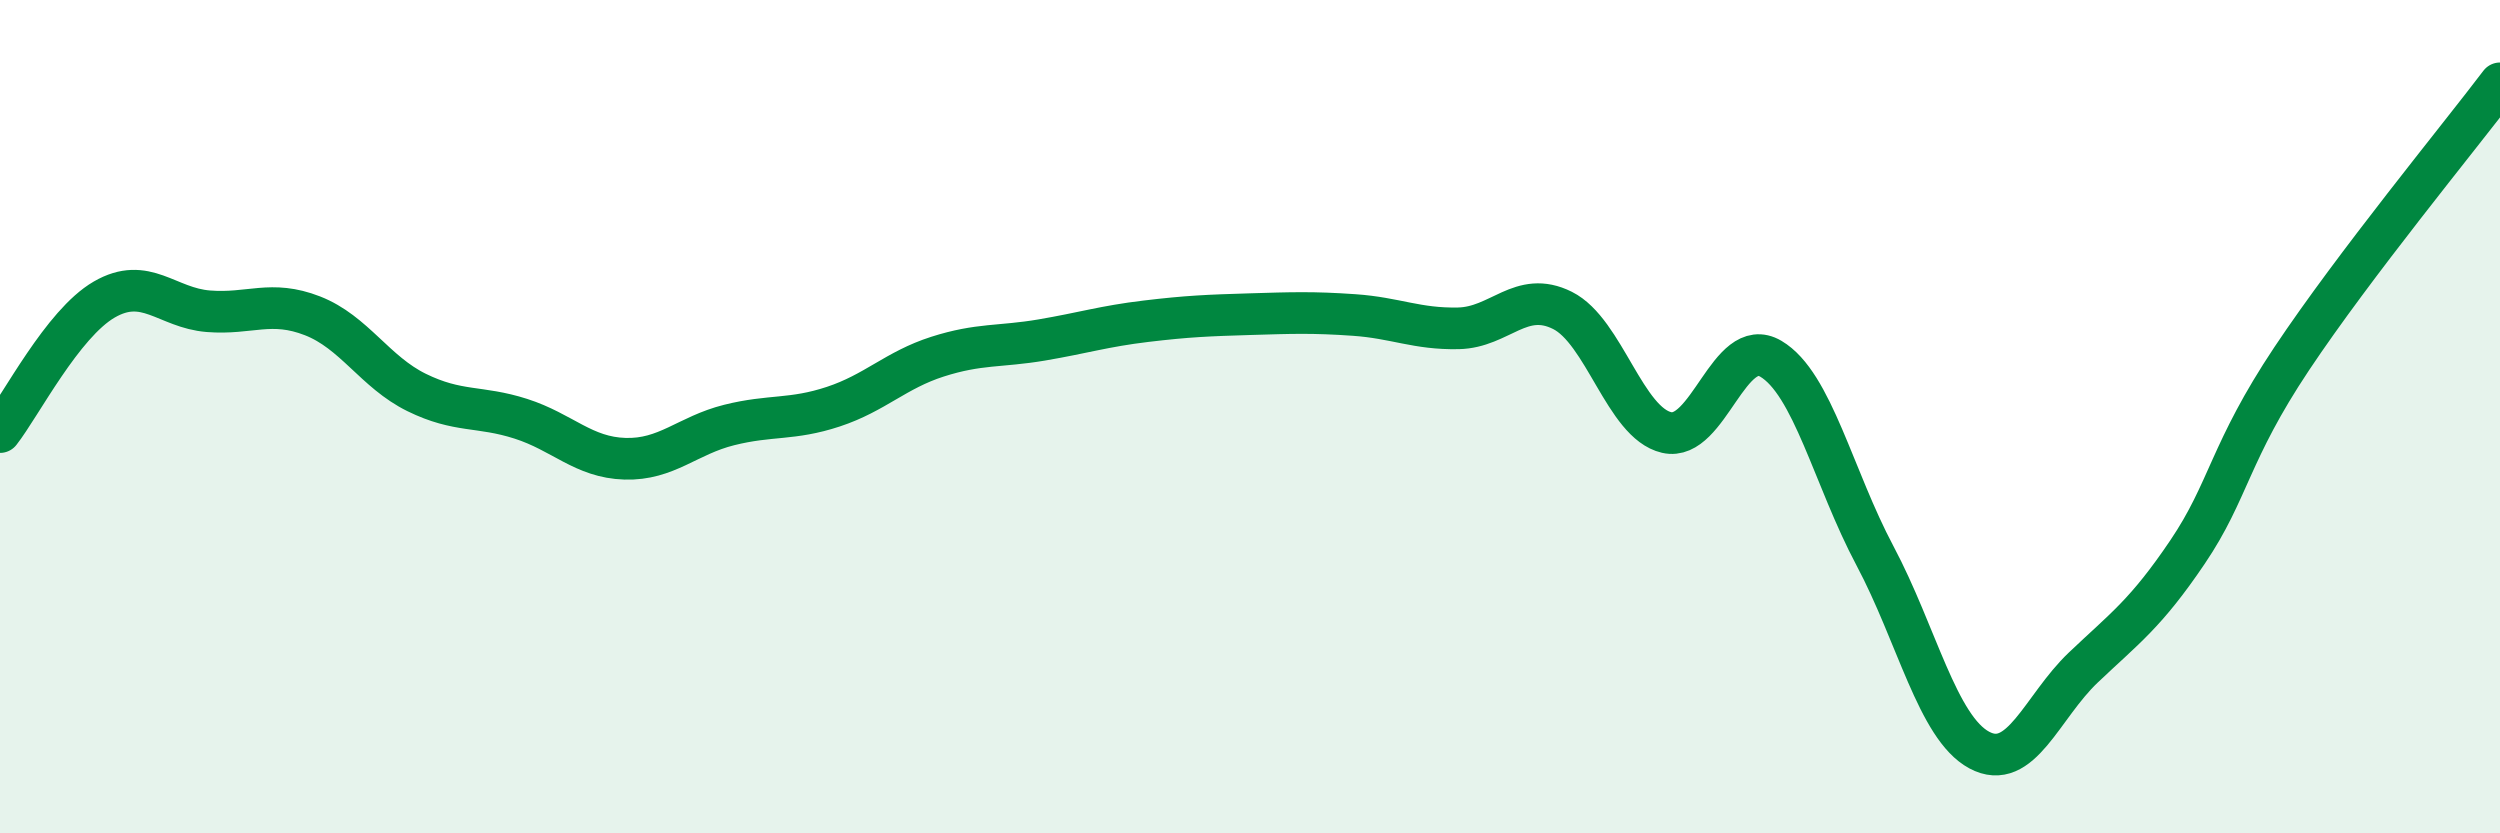 
    <svg width="60" height="20" viewBox="0 0 60 20" xmlns="http://www.w3.org/2000/svg">
      <path
        d="M 0,10.37 C 0.5,9.73 1.5,7.77 2.5,7.19 C 3.5,6.61 4,7.39 5,7.47 C 6,7.55 6.5,7.19 7.5,7.58 C 8.5,7.97 9,8.93 10,9.42 C 11,9.91 11.5,9.73 12.5,10.05 C 13.5,10.37 14,10.98 15,11.01 C 16,11.04 16.5,10.45 17.5,10.2 C 18.5,9.95 19,10.09 20,9.76 C 21,9.43 21.5,8.88 22.5,8.56 C 23.5,8.24 24,8.33 25,8.16 C 26,7.99 26.5,7.83 27.5,7.71 C 28.5,7.59 29,7.57 30,7.54 C 31,7.51 31.5,7.49 32.5,7.56 C 33.5,7.63 34,7.9 35,7.88 C 36,7.86 36.5,6.95 37.5,7.45 C 38.5,7.95 39,10.15 40,10.38 C 41,10.61 41.5,8.02 42.5,8.61 C 43.5,9.2 44,11.46 45,13.34 C 46,15.22 46.5,17.46 47.5,18 C 48.5,18.54 49,16.97 50,16.02 C 51,15.07 51.5,14.73 52.5,13.25 C 53.5,11.77 53.5,10.86 55,8.61 C 56.5,6.36 59,3.32 60,2L60 20L0 20Z"
        fill="#008740"
        opacity="0.1"
        stroke-linecap="round"
        stroke-linejoin="round"
      />
      <path
        d="M 0,10.37 C 0.5,9.73 1.5,7.77 2.5,7.19 C 3.5,6.61 4,7.39 5,7.47 C 6,7.55 6.5,7.19 7.5,7.58 C 8.5,7.97 9,8.93 10,9.42 C 11,9.91 11.5,9.73 12.5,10.05 C 13.5,10.37 14,10.98 15,11.01 C 16,11.04 16.5,10.45 17.5,10.2 C 18.5,9.95 19,10.09 20,9.76 C 21,9.43 21.5,8.88 22.5,8.56 C 23.5,8.24 24,8.33 25,8.16 C 26,7.99 26.5,7.83 27.5,7.71 C 28.5,7.59 29,7.57 30,7.54 C 31,7.51 31.5,7.49 32.5,7.56 C 33.5,7.63 34,7.9 35,7.88 C 36,7.86 36.5,6.95 37.5,7.45 C 38.5,7.95 39,10.15 40,10.38 C 41,10.61 41.5,8.02 42.5,8.61 C 43.5,9.2 44,11.46 45,13.34 C 46,15.22 46.5,17.46 47.5,18 C 48.5,18.54 49,16.97 50,16.02 C 51,15.07 51.5,14.73 52.5,13.25 C 53.5,11.77 53.5,10.86 55,8.61 C 56.5,6.36 59,3.32 60,2"
        stroke="#008740"
        stroke-width="1"
        fill="none"
        stroke-linecap="round"
        stroke-linejoin="round"
      />
    </svg>
  